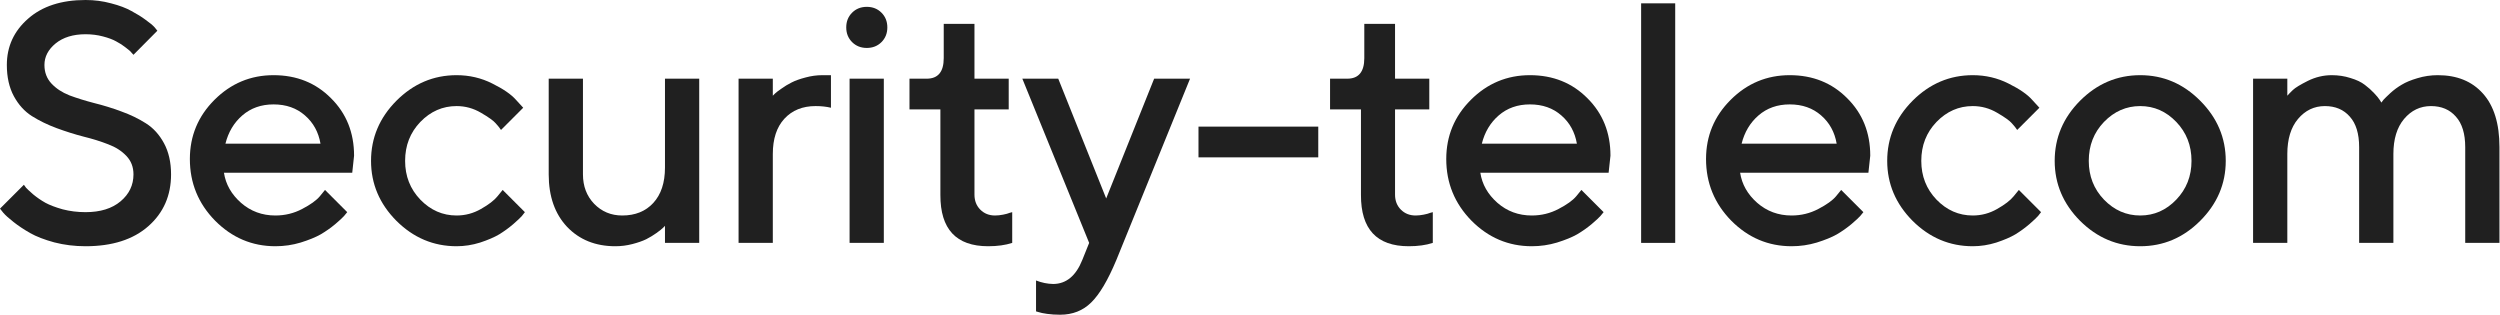 <?xml version="1.0" encoding="UTF-8"?> <svg xmlns="http://www.w3.org/2000/svg" viewBox="0 0 210.41 26.494" fill="none"><path d="M11.234 14.678C11.234 14.06 11.037 13.544 10.643 13.132C10.249 12.71 9.739 12.382 9.111 12.147C8.492 11.904 7.803 11.688 7.044 11.501C6.285 11.304 5.525 11.065 4.766 10.784C4.007 10.503 3.313 10.165 2.685 9.771C2.067 9.378 1.561 8.82 1.167 8.098C0.773 7.367 0.576 6.491 0.576 5.469C0.576 3.913 1.172 2.615 2.362 1.575C3.552 0.525 5.165 0 7.199 0C7.948 0 8.665 0.094 9.35 0.281C10.043 0.459 10.615 0.675 11.065 0.928C11.524 1.172 11.923 1.42 12.26 1.673C12.607 1.917 12.86 2.128 13.019 2.306L13.244 2.587L11.234 4.612C11.196 4.574 11.14 4.513 11.065 4.429C10.999 4.335 10.84 4.194 10.587 4.007C10.343 3.81 10.076 3.637 9.785 3.487C9.504 3.327 9.129 3.187 8.661 3.065C8.201 2.943 7.714 2.882 7.199 2.882C6.158 2.882 5.319 3.14 4.682 3.655C4.054 4.171 3.74 4.776 3.74 5.469C3.74 6.088 3.937 6.608 4.33 7.03C4.724 7.452 5.23 7.784 5.849 8.028C6.477 8.262 7.17 8.478 7.93 8.675C8.689 8.862 9.448 9.097 10.207 9.378C10.966 9.65 11.655 9.982 12.274 10.376C12.902 10.77 13.413 11.332 13.807 12.063C14.2 12.794 14.397 13.666 14.397 14.678C14.397 16.459 13.76 17.912 12.485 19.037C11.21 20.161 9.448 20.724 7.199 20.724C6.28 20.724 5.404 20.616 4.569 20.4C3.745 20.176 3.065 19.913 2.531 19.613C1.996 19.304 1.532 18.995 1.139 18.685C0.745 18.376 0.459 18.118 0.281 17.912L0 17.56L2.011 15.55C2.048 15.606 2.109 15.691 2.193 15.803C2.287 15.906 2.489 16.094 2.798 16.365C3.117 16.628 3.459 16.862 3.824 17.068C4.19 17.265 4.672 17.448 5.272 17.617C5.882 17.776 6.524 17.856 7.199 17.856C8.445 17.856 9.429 17.551 10.151 16.942C10.873 16.333 11.234 15.578 11.234 14.678Z" fill="#202020"></path><path d="M29.646 14.538H18.848C18.998 15.512 19.476 16.356 20.282 17.068C21.097 17.781 22.063 18.137 23.178 18.137C23.984 18.137 24.734 17.954 25.428 17.589C26.131 17.223 26.627 16.867 26.918 16.52L27.354 15.986L29.224 17.856C29.168 17.931 29.078 18.038 28.957 18.179C28.844 18.31 28.596 18.54 28.211 18.868C27.827 19.187 27.42 19.473 26.988 19.726C26.557 19.969 25.995 20.199 25.301 20.415C24.617 20.621 23.909 20.724 23.178 20.724C21.219 20.724 19.527 20.007 18.103 18.573C16.687 17.129 15.98 15.4 15.98 13.385C15.98 11.445 16.669 9.785 18.046 8.408C19.434 7.02 21.093 6.327 23.023 6.327C24.964 6.327 26.576 6.974 27.86 8.267C29.154 9.551 29.8 11.163 29.8 13.104L29.646 14.538ZM23.023 8.787C21.983 8.787 21.107 9.097 20.394 9.715C19.691 10.324 19.218 11.116 18.974 12.091H26.974C26.806 11.116 26.37 10.324 25.667 9.715C24.964 9.097 24.083 8.787 23.023 8.787Z" fill="#202020"></path><path d="M33.365 18.587C31.94 17.153 31.228 15.47 31.228 13.539C31.228 11.599 31.94 9.912 33.365 8.478C34.799 7.044 36.486 6.327 38.427 6.327C39.504 6.327 40.507 6.561 41.435 7.03C42.363 7.489 43.029 7.948 43.432 8.408L44.036 9.068L42.166 10.938C42.073 10.788 41.927 10.606 41.731 10.39C41.543 10.165 41.126 9.865 40.479 9.49C39.842 9.115 39.158 8.928 38.427 8.928C37.255 8.928 36.238 9.373 35.376 10.264C34.523 11.154 34.096 12.246 34.096 13.539C34.096 14.824 34.523 15.911 35.376 16.801C36.238 17.692 37.255 18.137 38.427 18.137C39.158 18.137 39.842 17.954 40.479 17.589C41.126 17.223 41.59 16.867 41.871 16.52L42.307 15.986L44.177 17.856C44.121 17.931 44.036 18.038 43.924 18.179C43.812 18.31 43.568 18.54 43.193 18.868C42.818 19.187 42.424 19.473 42.012 19.726C41.599 19.969 41.065 20.199 40.409 20.415C39.753 20.621 39.092 20.724 38.427 20.724C36.486 20.724 34.799 20.012 33.365 18.587Z" fill="#202020"></path><path d="M55.967 20.443V19.009L55.784 19.191C55.7 19.276 55.522 19.416 55.25 19.613C54.987 19.801 54.701 19.974 54.392 20.133C54.083 20.283 53.694 20.419 53.225 20.541C52.756 20.663 52.278 20.724 51.791 20.724C50.123 20.724 48.768 20.18 47.728 19.093C46.697 17.996 46.181 16.525 46.181 14.678V6.622H49.064V14.678C49.064 15.672 49.377 16.497 50.006 17.153C50.643 17.809 51.43 18.137 52.368 18.137C53.464 18.137 54.336 17.785 54.983 17.082C55.639 16.37 55.967 15.377 55.967 14.102V6.622H58.849V20.443H55.967Z" fill="#202020"></path><path d="M69.936 9.068C69.552 8.975 69.12 8.928 68.642 8.928C67.546 8.928 66.669 9.284 66.013 9.996C65.367 10.699 65.043 11.688 65.043 12.963V20.443H62.161V6.622H65.043V8.056L65.226 7.873C65.31 7.789 65.488 7.653 65.76 7.466C66.032 7.269 66.318 7.095 66.618 6.945C66.927 6.786 67.316 6.646 67.785 6.524C68.263 6.392 68.741 6.327 69.219 6.327H69.936V9.068Z" fill="#202020"></path><path d="M74.386 6.622V20.443H71.504V6.622H74.386ZM74.19 1.069C74.518 1.397 74.682 1.809 74.682 2.306C74.682 2.803 74.518 3.215 74.19 3.543C73.862 3.871 73.449 4.035 72.953 4.035C72.456 4.035 72.043 3.871 71.715 3.543C71.387 3.215 71.223 2.803 71.223 2.306C71.223 1.809 71.387 1.397 71.715 1.069C72.043 0.74 72.456 0.576 72.953 0.576C73.449 0.576 73.862 0.74 74.19 1.069Z" fill="#202020"></path><path d="M79.428 4.893V2.011H82.015V6.622H84.897V9.209H82.015V16.379C82.015 16.895 82.179 17.317 82.507 17.645C82.835 17.973 83.247 18.137 83.744 18.137C83.96 18.137 84.185 18.113 84.419 18.067C84.663 18.02 84.85 17.968 84.981 17.912L85.192 17.856V20.443C84.62 20.63 83.946 20.724 83.168 20.724C80.478 20.724 79.137 19.285 79.147 16.408V9.209H76.546V6.622H77.994C78.95 6.622 79.428 6.046 79.428 4.893Z" fill="#202020"></path><path d="M91.091 21.877L91.668 20.443L86.044 6.622H89.066L93.101 16.703L97.137 6.622H100.159L93.959 21.877C93.247 23.583 92.539 24.778 91.836 25.462C91.143 26.146 90.271 26.488 89.221 26.488C88.837 26.488 88.476 26.465 88.139 26.418C87.801 26.371 87.553 26.32 87.393 26.263L87.197 26.207V23.606C87.675 23.794 88.157 23.892 88.645 23.901C89.741 23.892 90.557 23.217 91.091 21.877Z" fill="#202020"></path><path d="M110.951 10.657V13.244H100.87V10.657H110.951Z" fill="#202020"></path><path d="M114.825 4.893V2.011H117.412V6.622H120.295V9.209H117.412V16.379C117.412 16.895 117.576 17.317 117.904 17.645C118.233 17.973 118.645 18.137 119.142 18.137C119.357 18.137 119.582 18.113 119.817 18.067C120.06 18.02 120.248 17.968 120.379 17.912L120.59 17.856V20.443C120.018 20.63 119.343 20.724 118.565 20.724C115.875 20.724 114.535 19.285 114.544 16.408V9.209H111.943V6.622H113.391C114.347 6.622 114.825 6.046 114.825 4.893Z" fill="#202020"></path><path d="M135.388 14.538H124.591C124.74 15.512 125.219 16.356 126.025 17.068C126.84 17.781 127.806 18.137 128.921 18.137C129.727 18.137 130.477 17.954 131.17 17.589C131.873 17.223 132.37 16.867 132.661 16.52L133.097 15.986L134.967 17.856C134.91 17.931 134.821 18.038 134.699 18.179C134.587 18.31 134.339 18.54 133.954 18.868C133.57 19.187 133.162 19.473 132.731 19.726C132.3 19.969 131.737 20.199 131.044 20.415C130.36 20.621 129.652 20.724 128.921 20.724C126.962 20.724 125.27 20.007 123.845 18.573C122.43 17.129 121.723 15.4 121.723 13.385C121.723 11.445 122.411 9.785 123.789 8.408C125.177 7.02 126.836 6.327 128.766 6.327C130.706 6.327 132.319 6.974 133.603 8.267C134.896 9.551 135.543 11.163 135.543 13.104L135.388 14.538ZM128.766 8.787C127.726 8.787 126.85 9.097 126.137 9.715C125.434 10.324 124.961 11.116 124.717 12.091H132.717C132.548 11.116 132.113 10.324 131.41 9.715C130.706 9.097 129.826 8.787 128.766 8.787Z" fill="#202020"></path><path d="M140.992 0.281V20.443H138.124V0.281H140.992Z" fill="#202020"></path><path d="M157.253 14.538H146.455C146.605 15.512 147.083 16.356 147.889 17.068C148.705 17.781 149.67 18.137 150.785 18.137C151.592 18.137 152.341 17.954 153.035 17.589C153.738 17.223 154.235 16.867 154.525 16.52L154.961 15.986L156.831 17.856C156.775 17.931 156.686 18.038 156.564 18.179C156.451 18.31 156.203 18.54 155.819 18.868C155.434 19.187 155.027 19.473 154.595 19.726C154.164 19.969 153.602 20.199 152.908 20.415C152.224 20.621 151.517 20.724 150.785 20.724C148.826 20.724 147.134 20.007 145.71 18.573C144.294 17.129 143.587 15.4 143.587 13.385C143.587 11.445 144.276 9.785 145.654 8.408C147.041 7.02 148.7 6.327 150.631 6.327C152.571 6.327 154.183 6.974 155.467 8.267C156.761 9.551 157.408 11.163 157.408 13.104L157.253 14.538ZM150.631 8.787C149.59 8.787 148.714 9.097 148.002 9.715C147.299 10.324 146.825 11.116 146.581 12.091H154.581C154.413 11.116 153.977 10.324 153.274 9.715C152.571 9.097 151.69 8.787 150.631 8.787Z" fill="#202020"></path><path d="M160.972 18.587C159.548 17.153 158.835 15.47 158.835 13.539C158.835 11.599 159.548 9.912 160.972 8.478C162.406 7.044 164.094 6.327 166.034 6.327C167.112 6.327 168.115 6.561 169.043 7.03C169.97 7.489 170.636 7.948 171.039 8.408L171.644 9.068L169.774 10.938C169.68 10.788 169.535 10.606 169.338 10.39C169.15 10.165 168.733 9.865 168.086 9.49C167.449 9.115 166.765 8.928 166.034 8.928C164.862 8.928 163.845 9.373 162.983 10.264C162.13 11.154 161.703 12.246 161.703 13.539C161.703 14.824 162.13 15.911 162.983 16.801C163.845 17.692 164.862 18.137 166.034 18.137C166.765 18.137 167.449 17.954 168.086 17.589C168.733 17.223 169.197 16.867 169.478 16.52L169.914 15.986L171.784 17.856C171.728 17.931 171.644 18.038 171.531 18.179C171.419 18.31 171.175 18.54 170.8 18.868C170.425 19.187 170.031 19.473 169.619 19.726C169.206 19.969 168.672 20.199 168.016 20.415C167.36 20.621 166.699 20.724 166.034 20.724C164.094 20.724 162.406 20.012 160.972 18.587Z" fill="#202020"></path><path d="M183.166 16.801C184.019 15.911 184.446 14.824 184.446 13.539C184.446 12.246 184.019 11.154 183.166 10.264C182.313 9.373 181.301 8.928 180.129 8.928C178.958 8.928 177.941 9.373 177.078 10.264C176.226 11.154 175.799 12.246 175.799 13.539C175.799 14.824 176.226 15.911 177.078 16.801C177.941 17.692 178.958 18.137 180.129 18.137C181.301 18.137 182.313 17.692 183.166 16.801ZM175.068 18.587C173.643 17.153 172.931 15.47 172.931 13.539C172.931 11.599 173.643 9.912 175.068 8.478C176.502 7.044 178.189 6.327 180.129 6.327C182.07 6.327 183.752 7.044 185.177 8.478C186.611 9.912 187.328 11.599 187.328 13.539C187.328 15.47 186.611 17.153 185.177 18.587C183.752 20.012 182.07 20.724 180.129 20.724C178.189 20.724 176.502 20.012 175.068 18.587Z" fill="#202020"></path><path d="M207.483 20.443V12.387C207.483 11.252 207.221 10.395 206.696 9.814C206.18 9.223 205.482 8.928 204.601 8.928C203.701 8.928 202.947 9.289 202.337 10.01C201.738 10.723 201.437 11.707 201.437 12.963V20.443H198.555V12.387C198.555 11.252 198.293 10.395 197.768 9.814C197.253 9.223 196.554 8.928 195.673 8.928C194.773 8.928 194.019 9.289 193.41 10.01C192.81 10.723 192.51 11.707 192.51 12.963V20.443H189.628V6.622H192.51V8.056C192.622 7.925 192.777 7.766 192.974 7.578C193.18 7.381 193.602 7.124 194.239 6.805C194.886 6.486 195.556 6.327 196.25 6.327C196.803 6.327 197.327 6.406 197.824 6.566C198.331 6.716 198.733 6.908 199.034 7.142C199.333 7.367 199.591 7.597 199.807 7.831C200.032 8.066 200.191 8.258 200.285 8.408L200.425 8.633C200.463 8.576 200.524 8.497 200.608 8.394C200.702 8.29 200.894 8.103 201.185 7.831C201.484 7.559 201.803 7.325 202.141 7.128C202.478 6.922 202.919 6.739 203.462 6.58C204.015 6.411 204.587 6.327 205.177 6.327C206.79 6.327 208.055 6.842 208.974 7.873C209.901 8.904 210.365 10.409 210.365 12.387V20.443H207.483Z" fill="#202020"></path></svg> 